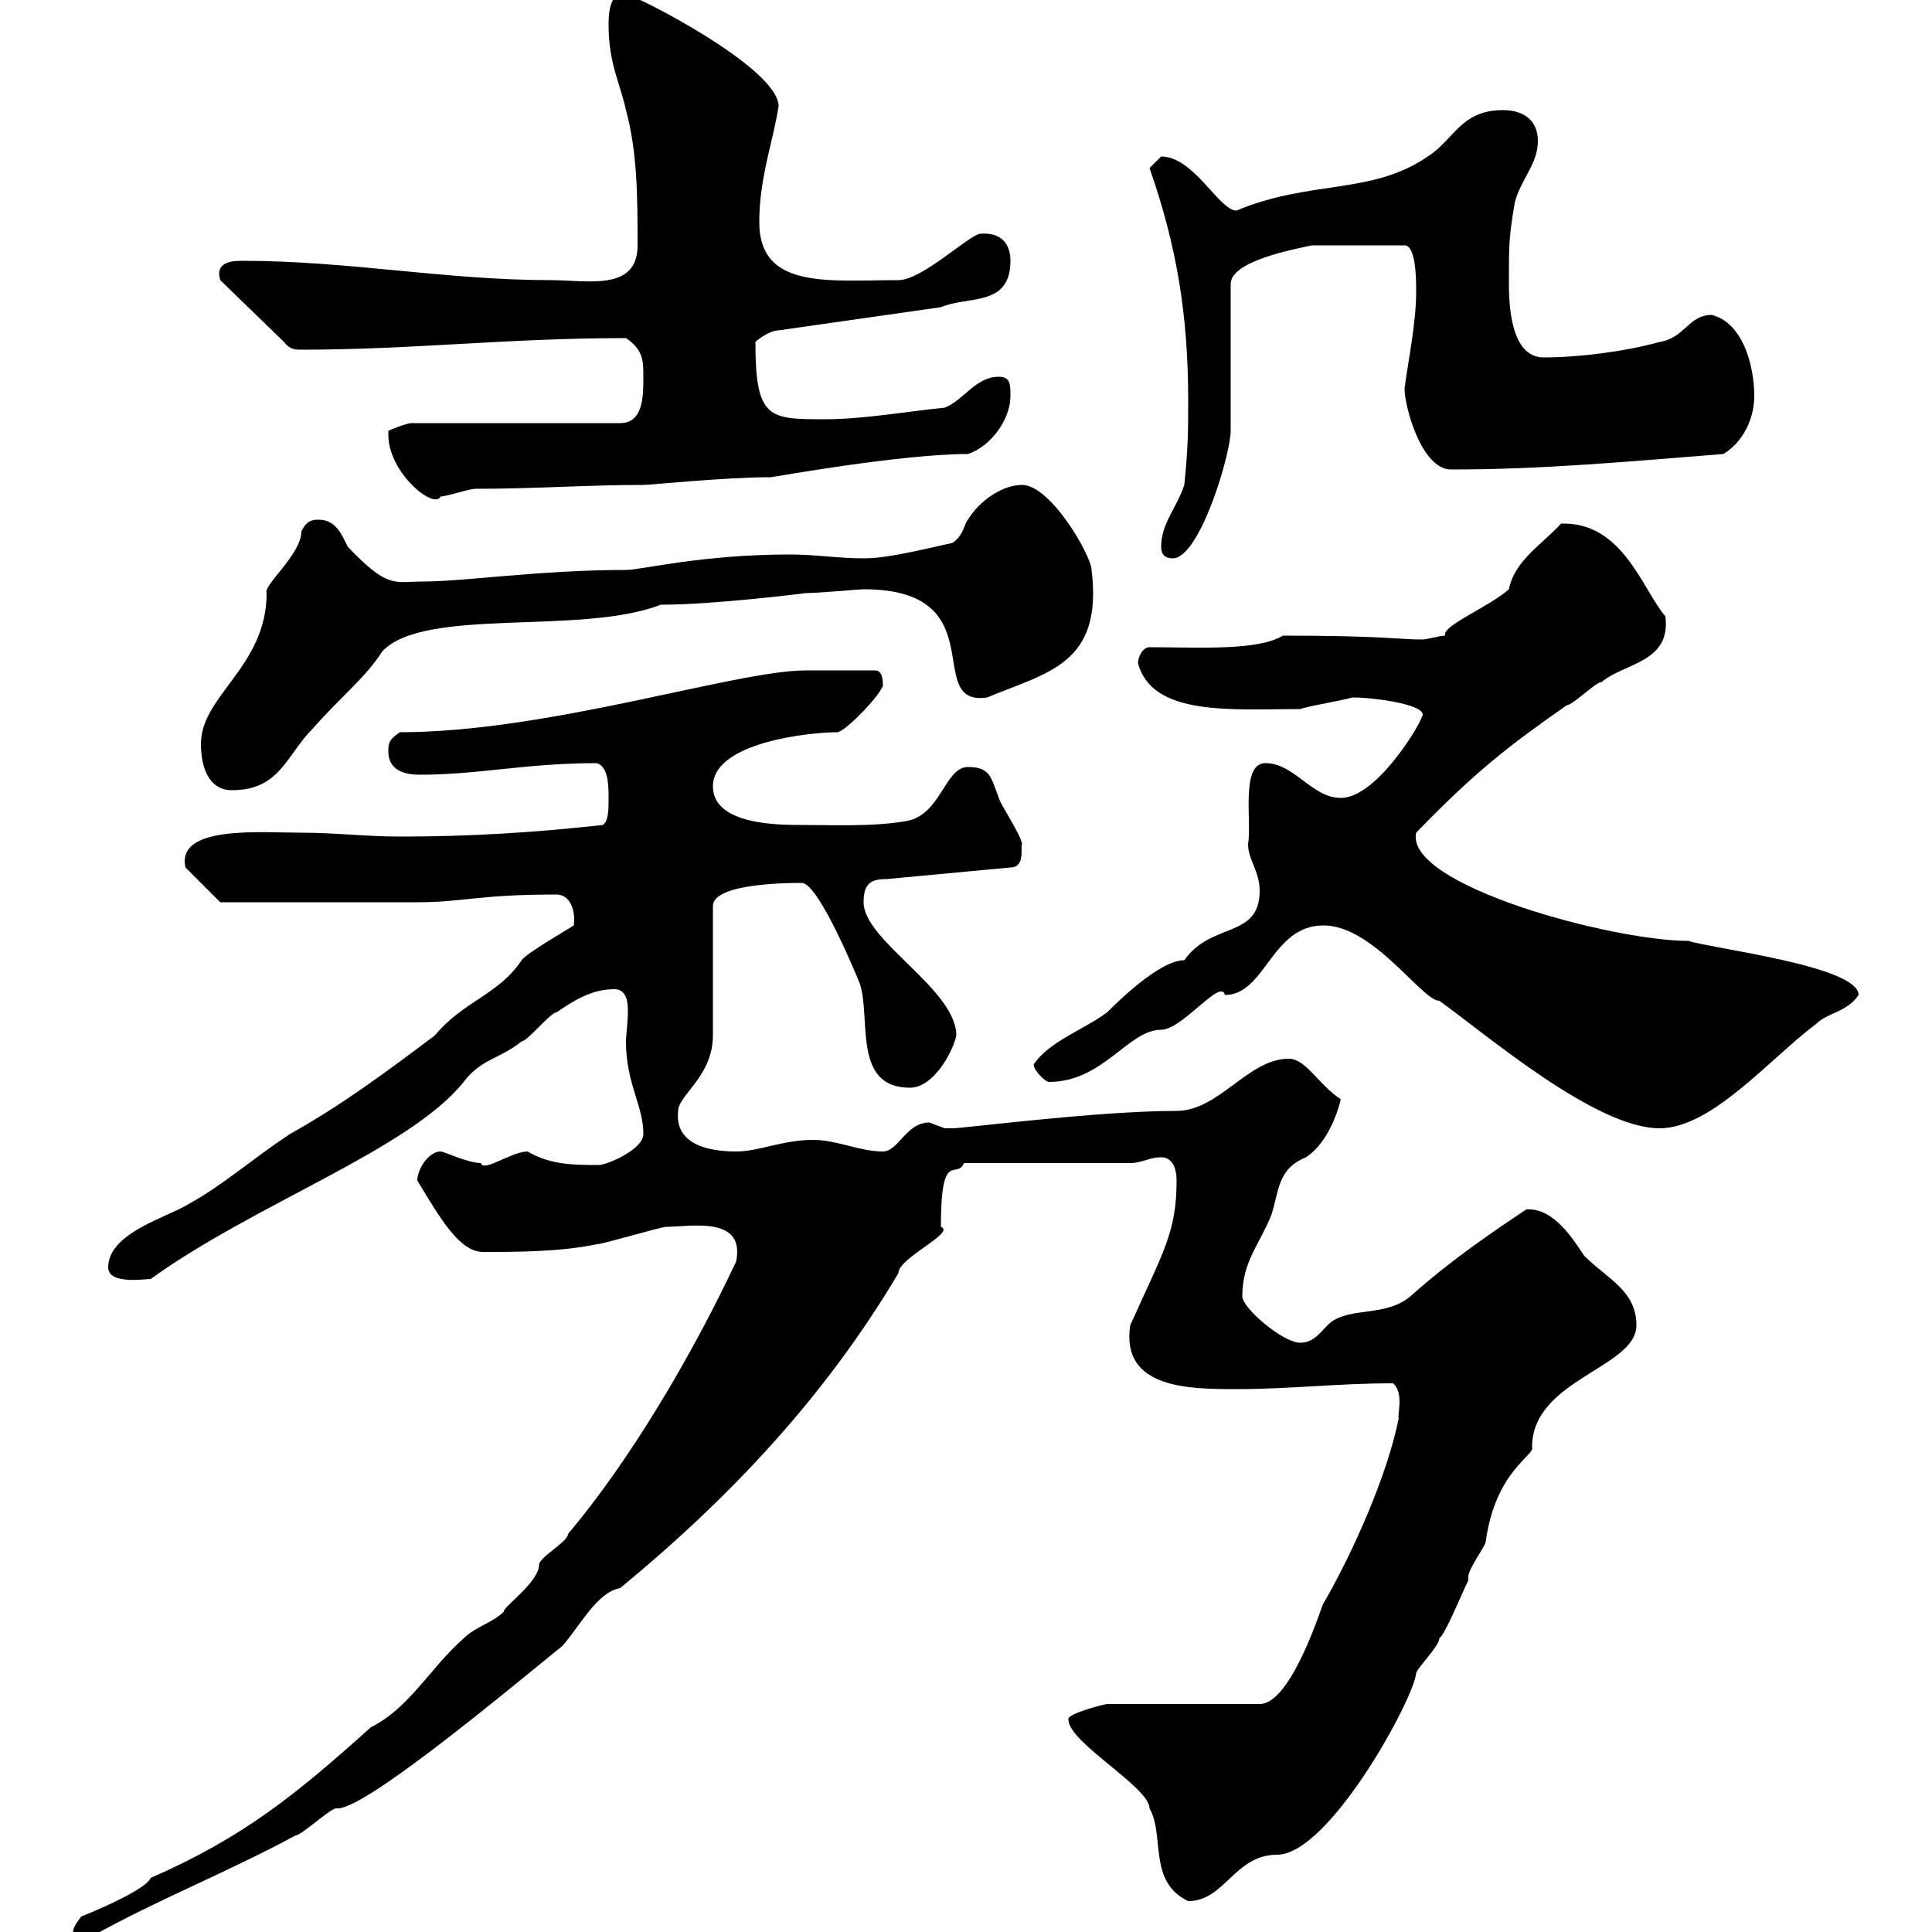 <svg xmlns="http://www.w3.org/2000/svg" xmlns:xlink="http://www.w3.org/1999/xlink" width="300" height="300"><path d="M12.60 297.60C11.70 298.80 11.10 299.70 11.40 300.60L14.40 300.60C24 295.20 36 290.40 45.90 285C46.80 285 51.30 280.80 52.20 280.80C56.10 281.40 77.70 263.40 87.30 255.60C90 252.60 92.70 247.20 96.30 246.60C113.40 232.50 128.10 216.90 139.50 197.70C139.50 195.30 148.50 191.40 146.10 190.50C146.10 178.20 148.50 183.30 149.70 180.60L175.50 180.60C177.30 180.60 178.50 179.70 180.30 179.70C182.10 179.70 182.70 181.50 182.70 183.30C182.70 191.40 180.60 194.40 175.50 205.80C174 215.70 184.80 215.70 192 215.70C200.40 215.70 207.60 214.80 216.30 214.80C218.10 216.30 216.90 219.90 217.20 220.20C215.40 229.20 210 241.20 205.50 249C205.50 248.40 200.70 264.60 195.60 264.60L171.90 264.60C171.60 264.60 165.60 266.10 165.90 267C165.90 270.60 178.50 277.50 178.50 280.80C180.90 285 178.20 292.20 184.50 295.20C190.20 295.20 191.70 288 198.30 288C206.40 288 219.60 263.70 219.90 259.80C219.90 259.20 223.50 255.60 223.50 254.40C224.40 253.80 227.10 247.20 228 245.40C228 245.40 228 244.80 228 244.80C228 243.60 230.70 240 230.70 239.40C232.20 228.30 238.50 225.90 237.90 224.70C237.90 214.20 254.10 212.40 254.10 205.80C254.10 200.40 249.60 198.60 246 195C244.20 192.30 241.20 187.50 237 187.80C231.60 191.40 225 195.90 219 201.30C215.40 204.30 210.60 203.10 207.30 204.90C205.50 205.80 204.60 208.50 201.90 208.50C199.20 208.50 192.90 203.10 192.90 201.30C192.90 195.90 195.60 193.20 197.40 188.70C198.60 185.10 198.30 181.50 202.80 179.70C205.50 177.90 207.30 174.30 208.20 170.70C204.60 168.30 202.80 164.40 200.10 164.40C193.80 164.40 189.30 172.50 182.70 172.50C170.40 172.50 149.70 175.20 147.90 175.20C147.90 175.20 147.90 175.20 146.70 175.20C146.70 175.20 144.30 174.30 144.30 174.30C140.70 174.30 139.50 178.80 137.10 178.80C133.50 178.80 129.90 177 126.30 177C121.50 177 117.90 178.80 114.30 178.80C110.40 178.80 104.70 177.90 105.30 172.50C105.30 170.10 110.70 167.10 110.70 160.80C110.70 158.10 110.70 143.70 110.70 140.70C110.70 137.10 122.70 137.10 124.50 137.10C127.20 137.10 133.50 152.70 133.50 152.70C135.30 158.10 132.30 168.90 141.30 168.90C144.90 168.90 147.90 163.50 148.50 160.80C148.50 153.60 134.10 146.10 134.10 140.10C134.10 137.10 135.30 136.50 137.70 136.50L156.90 134.70C159.30 134.70 158.40 131.40 158.70 131.10C158.70 129.90 155.10 124.50 155.10 123.90C153.90 120.90 153.90 119.10 150.30 119.10C146.70 119.10 146.10 126.60 140.70 127.50C135.30 128.40 129.90 128.10 124.50 128.10C120.90 128.10 110.70 128.10 110.70 122.10C110.70 115.20 126 113.70 129.90 113.70C130.80 114 136.20 108.60 137.10 106.50C137.10 105.90 137.10 104.10 135.90 104.10L125.10 104.10C114.30 104.10 85.20 113.70 62.10 113.70C60.30 114.90 60.30 115.50 60.30 116.70C60.30 119.70 63 120.30 65.10 120.30C74.40 120.30 81.60 118.50 92.70 118.50C94.50 119.10 94.50 122.10 94.50 123.90C94.50 125.70 94.50 127.50 93.60 128.10C82.80 129.30 72.90 129.90 62.10 129.90C56.70 129.90 52.20 129.30 46.80 129.30C40.50 129.30 27.30 128.10 28.80 134.70L34.20 140.10C38.70 140.10 57.90 140.10 64.80 140.10C72 140.10 74.10 138.90 86.40 138.90C88.50 138.90 89.40 141.30 89.10 143.70C88.20 144.30 81.90 147.90 81 149.10C77.40 154.50 72 155.40 67.50 160.80C60.30 166.20 53.10 171.60 45 176.10C38.70 180.30 34.80 183.90 29.40 186.90C26.10 189 16.80 191.40 16.80 196.80C16.80 199.50 22.50 198.60 23.40 198.60C39.60 186.90 63.60 178.50 72 168C74.70 164.40 77.70 164.40 81 161.70C81.90 161.70 85.50 157.20 86.40 157.20C89.10 155.40 91.80 153.60 95.40 153.60C97.20 153.60 97.50 155.40 97.50 156.90C97.50 158.70 97.20 160.80 97.20 161.70C97.20 168.30 99.90 171.60 99.90 176.10C99.90 178.50 94.20 180.90 93 180.90C89.10 180.90 85.50 180.90 81.90 178.80C79.50 178.80 75 182.10 74.70 180.60C72.60 180.60 69 178.80 68.40 178.80C66.60 178.80 64.80 181.50 64.80 183.30C68.40 189.30 71.40 194.40 75 194.40C80.10 194.40 87 194.40 92.70 193.20C93.60 193.20 102.60 190.50 103.50 190.50C107.10 190.50 115.80 188.70 114.30 195.90C107.40 210.60 97.80 226.80 88.20 238.20C88.20 239.40 83.70 241.80 83.70 243C83.70 245.70 77.70 249.90 78.30 250.20C76.50 252 73.80 252.60 72 254.40C66.60 259.20 63.60 265.20 57.60 268.20C45.90 278.70 37.80 285.30 23.40 291.60C22.80 293.10 17.10 295.80 12.60 297.60ZM205.50 143.70C213.30 143.70 220.80 155.40 223.50 155.40C231 160.80 247.80 175.20 257.70 175.20C265.80 175.20 274.80 164.40 282 159C283.80 157.20 286.80 157.20 288.60 154.50C288.60 150 265.80 147.30 262.20 146.10C250.20 146.10 218.10 137.40 219.90 129.30C229.20 119.70 234.30 115.80 243.30 109.50C244.20 109.50 247.80 105.90 248.70 105.90C252.30 102.90 259.50 102.90 258.60 95.70C255 91.50 252 81 242.40 81.30C239.40 84.60 235.20 87 234.30 91.50C231.30 94.20 223.80 97.20 224.40 98.70C223.50 98.70 221.70 99.30 220.80 99.30C217.20 99.30 214.80 98.70 199.20 98.70C195.30 101.10 186 100.50 178.50 100.50C177.30 100.50 176.70 102.30 176.70 102.90C178.80 111.30 191.40 110.10 201.90 110.10C203.70 109.50 207.90 108.90 210 108.30C213.60 108.30 222 109.50 220.80 111.30C220.20 113.10 213.60 123.90 208.20 123.90C203.70 123.90 201 118.50 196.50 118.50C192.60 118.50 194.40 127.50 193.80 131.10C193.80 133.50 195.60 135.30 195.60 138.30C195.60 145.80 188.10 143.10 183.90 149.10C180.60 149.10 175.20 153.90 171.90 157.20C168.30 159.90 162.90 161.70 160.50 165.30C160.50 166.20 162.30 168 162.90 168C171.30 168 175.20 159.90 180.30 159.90C183.60 159.90 189.60 151.80 190.20 154.50C196.50 154.50 197.40 143.70 205.50 143.70ZM31.20 115.50C31.20 119.10 32.40 122.70 36 122.70C43.50 122.70 44.40 117.30 48.60 113.10C52.80 108.30 56.70 105.30 59.40 101.10C66 94.20 90.30 98.70 102.60 93.90C111 93.90 125.10 92.10 125.10 92.10C126.90 92.10 133.50 91.50 134.10 91.50C154.80 91.50 143.10 109.80 153.30 108.30C162.60 104.40 171.30 103.20 169.50 88.50C169.50 86.40 163.20 75.30 158.70 75.30C155.70 75.30 152.10 77.70 150.30 80.70C149.70 81.30 149.70 83.10 147.90 84.30C142.50 85.50 137.70 86.70 134.10 86.70C130.20 86.70 126.60 86.10 122.70 86.10C108.90 86.10 99.60 88.50 97.20 88.50C84 88.50 72 90.30 65.70 90.30C61.20 90.30 60.30 91.50 54 84.90C53.10 83.10 52.20 80.70 49.50 80.70C48.60 80.70 47.70 80.70 46.80 82.50C46.80 86.10 40.80 90.90 41.40 92.10C41.40 103.50 31.20 108 31.20 115.50ZM180.30 84.90C180.30 86.10 180.90 86.70 182.10 86.70C186.30 86.70 191.10 70.50 191.10 66.90L191.10 44.10C191.10 40.50 201 38.70 203.70 38.10L218.10 38.10C219.90 38.10 219.90 43.50 219.90 45.30C219.90 50.10 218.70 55.80 218.10 60.30C218.10 63.30 220.80 72.90 225.30 72.90C239.70 72.90 252.30 71.70 267.60 70.50C270.60 68.70 272.40 65.10 272.40 61.50C272.40 56.70 270.60 50.10 265.80 48.90C262.20 48.90 261.60 52.50 257.70 53.10C252.30 54.60 245.10 55.50 239.70 55.50C234.30 55.50 234.30 46.50 234.30 43.50C234.30 38.10 234.30 36.90 235.20 31.50C236.10 27.90 238.80 25.50 238.80 21.90C238.80 18.30 236.10 17.10 233.40 17.10C226.80 17.10 225.90 21.60 221.70 24.30C213 30.30 203.40 27.90 192 32.70C189.30 32.70 185.40 24.30 180.30 24.30C180.30 24.30 178.50 26.10 178.50 26.10C182.70 38.10 184.50 48.90 184.50 62.10C184.50 66.90 184.50 69.30 183.90 75.30C182.70 78.90 180.30 81.30 180.30 84.90ZM60.30 67.50C60.30 73.50 67.50 79.20 68.40 77.10C69.30 77.10 72.90 75.90 73.80 75.90C83.40 75.90 90.90 75.30 99.90 75.30C101.10 75.30 112.50 74.10 119.70 74.10C120 74.10 139.80 70.50 150.30 70.50C153.90 69.30 156.90 65.10 156.90 61.50C156.90 59.70 156.90 58.50 155.10 58.50C151.50 58.50 149.70 62.10 146.70 63.30C140.70 63.90 134.10 65.10 128.10 65.10C119.40 65.10 117.30 65.10 117.30 53.10C117.90 52.50 119.70 51.30 120.90 51.30L146.10 47.70C150.30 45.90 156.90 47.70 156.90 40.50C156.90 37.80 155.40 36 152.10 36.30C150 36.90 143.10 43.50 139.50 43.50C128.70 43.50 117.90 45 117.90 34.50C117.90 27.60 120 22.20 120.90 16.50C120.90 10.50 98.40-0.90 97.20-0.90C94.50-1.50 94.50 2.70 94.50 3.90C94.50 9.90 96.30 12.90 97.20 17.10C99 23.70 99 30.90 99 38.10C99 45.30 91.20 43.50 85.50 43.50C69.30 43.50 54 40.50 37.80 40.50C36.30 40.50 33.30 40.50 34.20 43.50L44.10 53.10C45 54.30 45.90 54.30 46.80 54.30C64.20 54.30 78.60 52.50 97.20 52.50C99.90 54.30 99.90 56.10 99.90 58.50C99.90 61.50 99.90 65.70 96.30 65.70L63.90 65.70C63 65.70 60.30 66.90 60.30 66.90C60.30 66.90 60.30 67.50 60.30 67.50Z"/></svg>